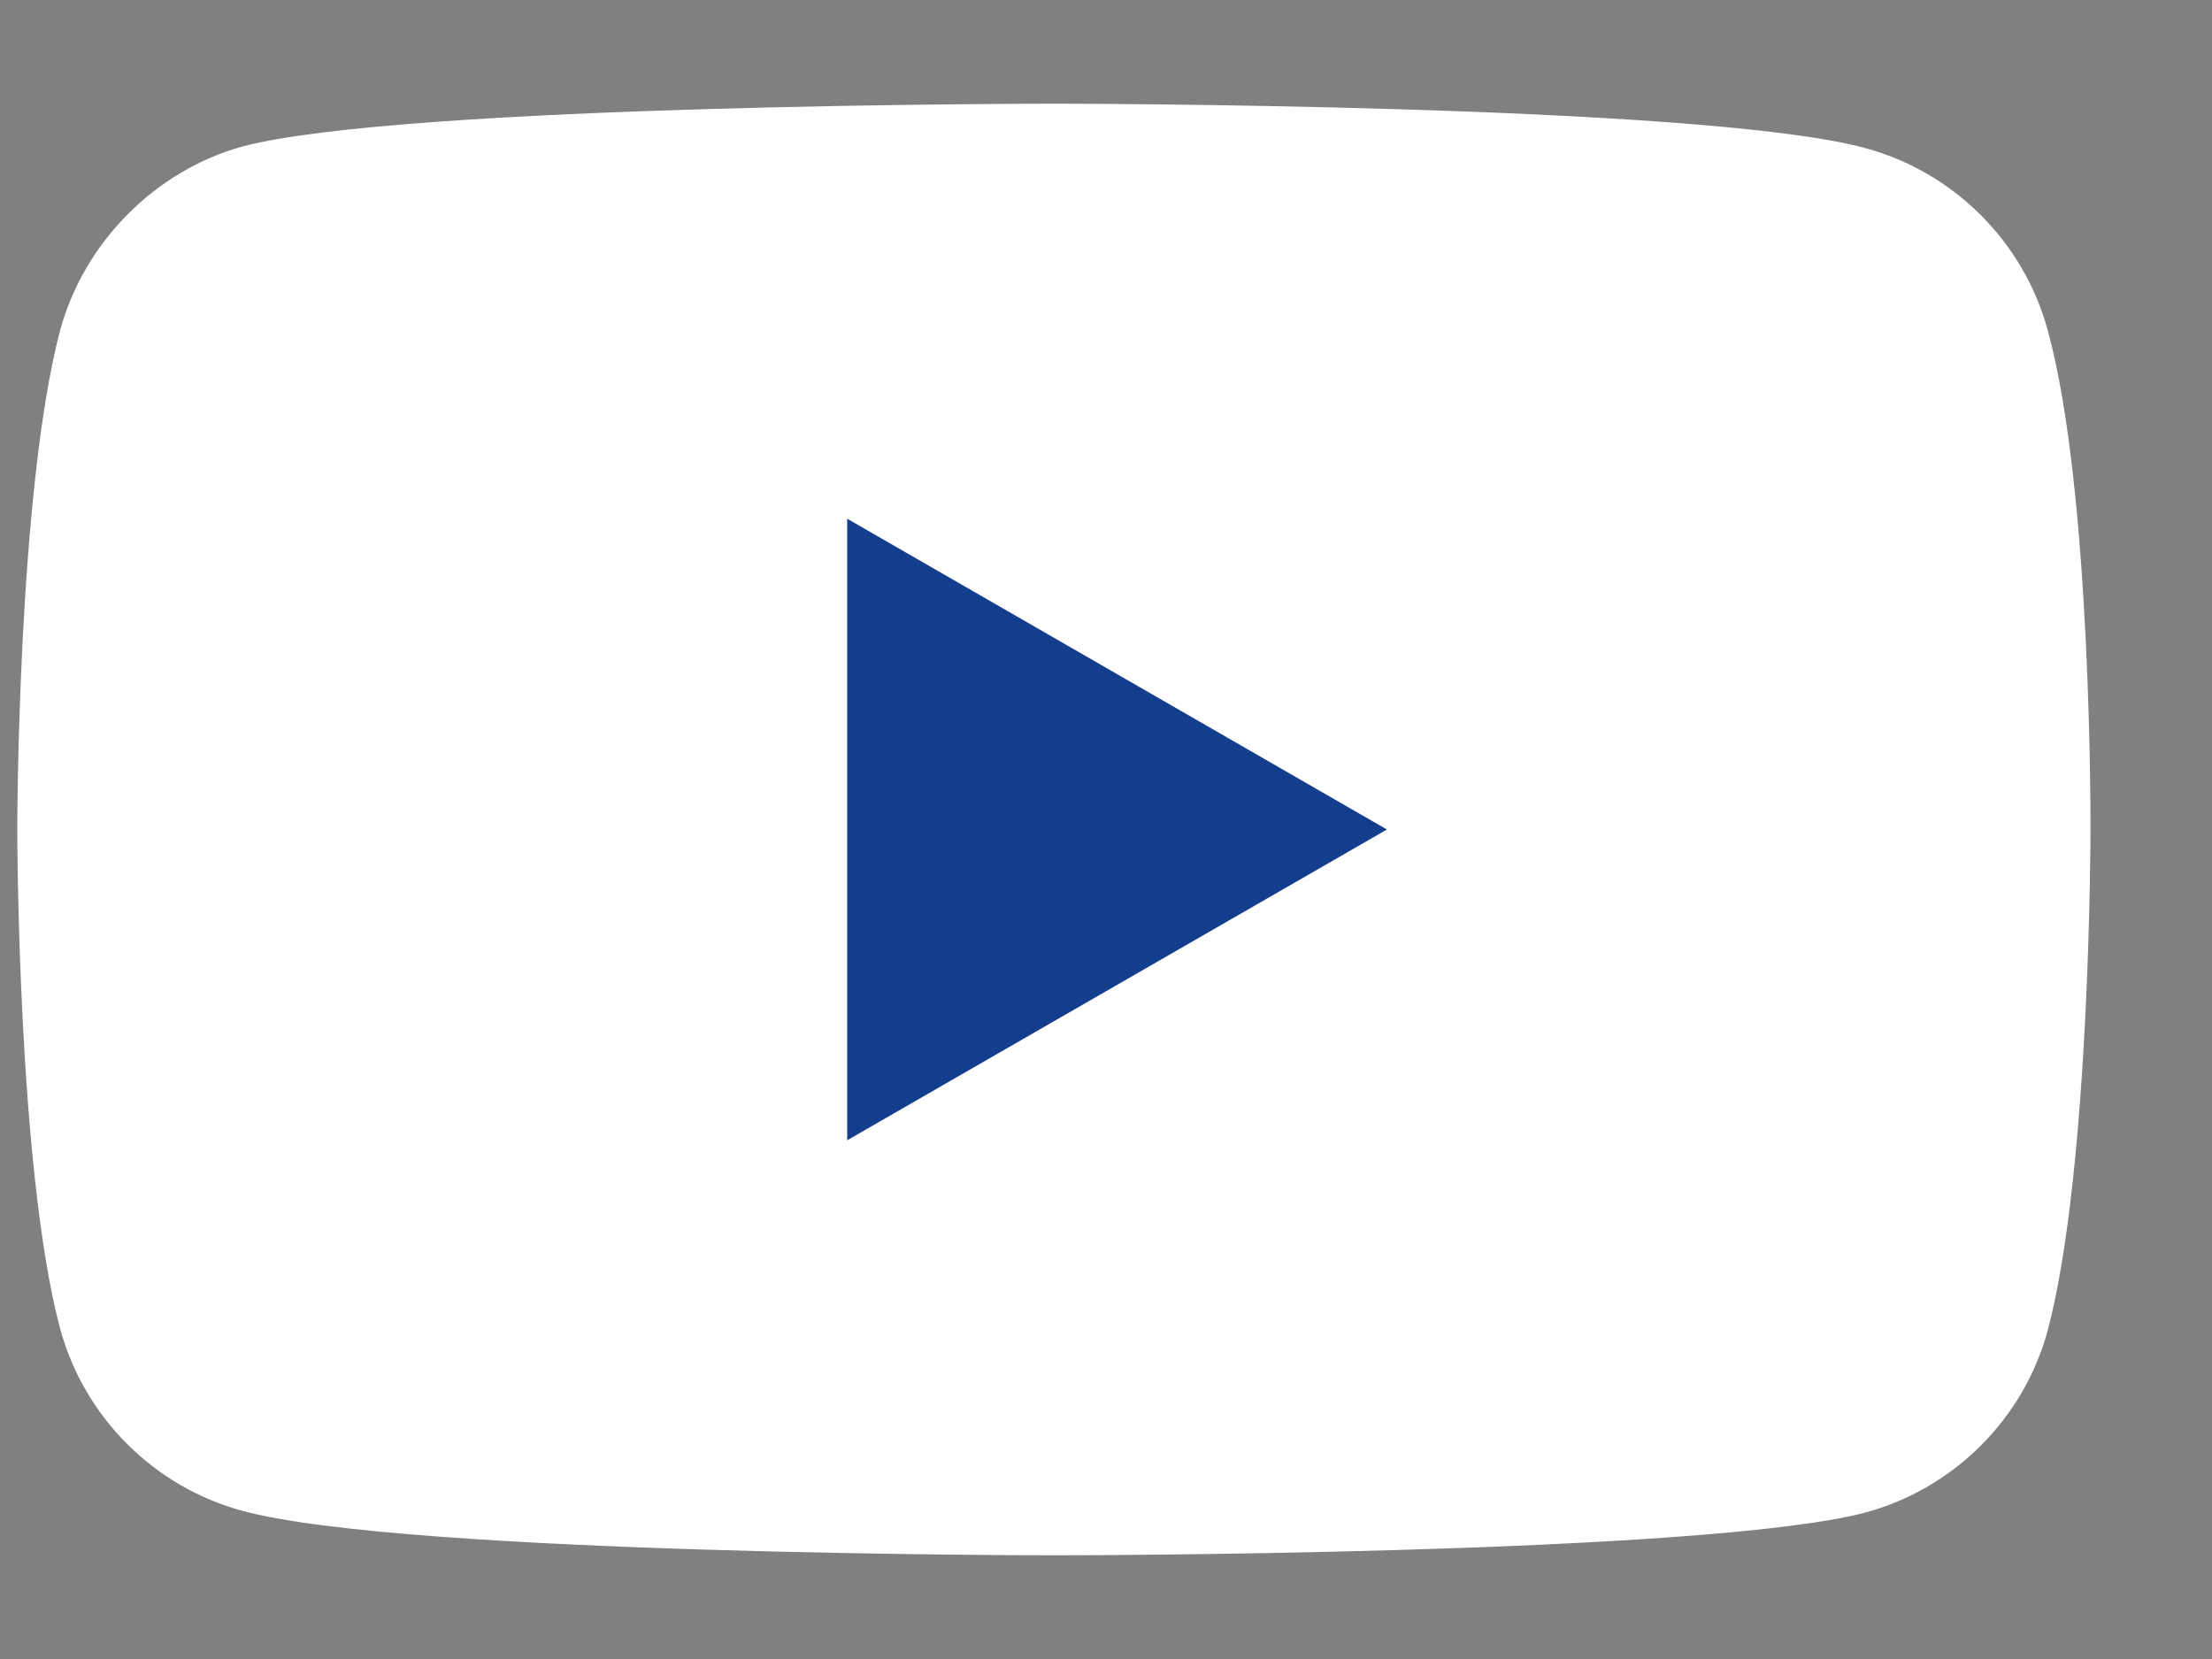 <svg width="16" height="12" viewBox="0 0 16 12" fill="none" xmlns="http://www.w3.org/2000/svg">
<rect x="0" y="0" width="16" height="12" fill="#808080" stroke="none"/>
<path d="M14.813 2.393C14.64 1.751 14.133 1.244 13.491 1.071C12.317 0.75 7.623 0.75 7.623 0.75C7.623 0.75 2.929 0.75 1.756 1.059C1.126 1.232 0.607 1.751 0.434 2.393C0.125 3.566 0.125 6 0.125 6C0.125 6 0.125 8.446 0.434 9.607C0.607 10.249 1.113 10.756 1.756 10.929C2.941 11.25 7.623 11.25 7.623 11.25C7.623 11.25 12.317 11.25 13.491 10.941C14.133 10.768 14.64 10.262 14.813 9.619C15.121 8.446 15.121 6.012 15.121 6.012C15.121 6.012 15.134 3.566 14.813 2.393Z" fill="white"/>
<path d="M6.128 8.248L10.032 6L6.128 3.752L6.128 8.248Z" fill="#133E8D"/>
</svg>
